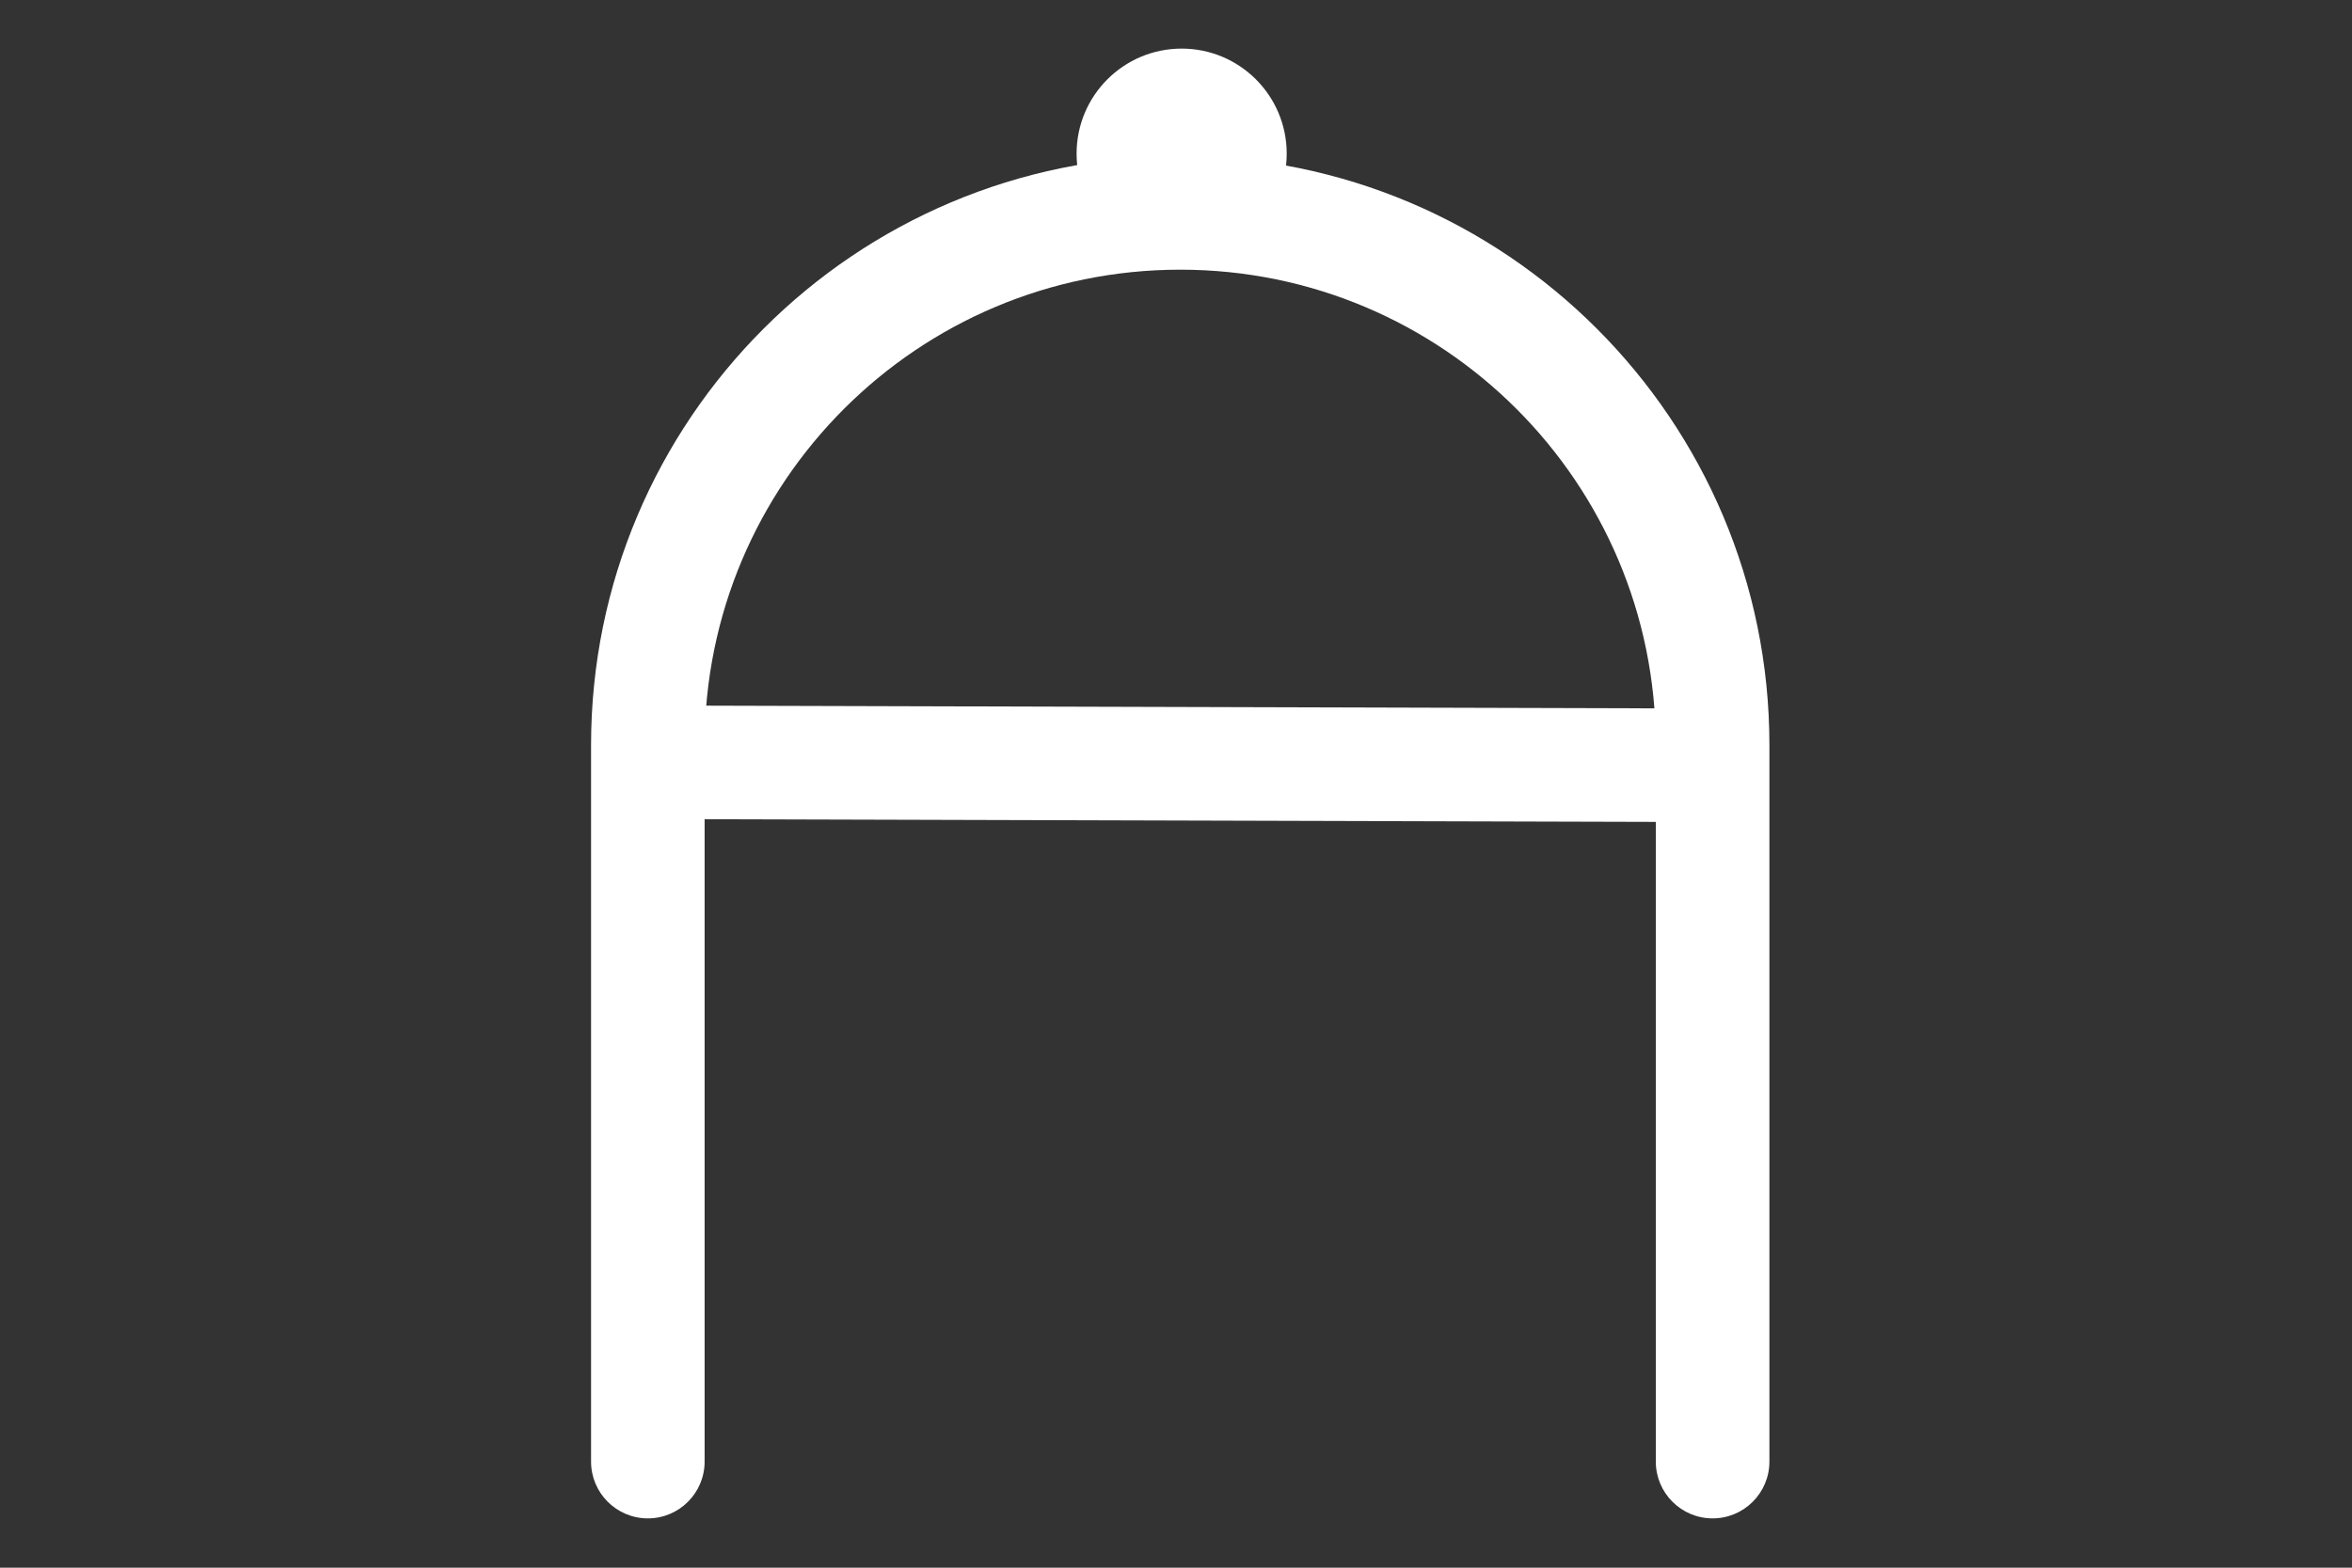 <svg xmlns="http://www.w3.org/2000/svg" width="60" height="40" viewBox="0 0 60 40" fill="none"><rect x="0" y="0" width="60" height="40" fill="#333333" stroke="none"/><path fill-rule="evenodd" clip-rule="evenodd" d="M43.689 38.742C42.889 38.742 42.24 38.093 42.24 37.293V19.013C42.24 12.312 36.808 6.881 30.108 6.881C23.407 6.881 17.975 12.312 17.975 19.013L17.975 37.293C17.975 38.093 17.327 38.742 16.527 38.742C15.727 38.742 15.078 38.093 15.078 37.293L15.078 19.013C15.078 10.712 21.807 3.983 30.108 3.983C38.408 3.983 45.138 10.712 45.138 19.013V37.293C45.138 38.093 44.489 38.742 43.689 38.742Z" fill="white"></path><path d="M27.464 3.92C27.464 2.44 28.664 1.24 30.144 1.24C31.624 1.24 32.824 2.44 32.824 3.92C32.824 5.4 31.624 6.6 30.144 6.6C28.664 6.6 27.464 5.4 27.464 3.92Z" fill="white"></path><path fill-rule="evenodd" clip-rule="evenodd" d="M43.685 20.975L16.523 20.899L16.531 18.001L43.693 18.078L43.685 20.975Z" fill="white"></path></svg>